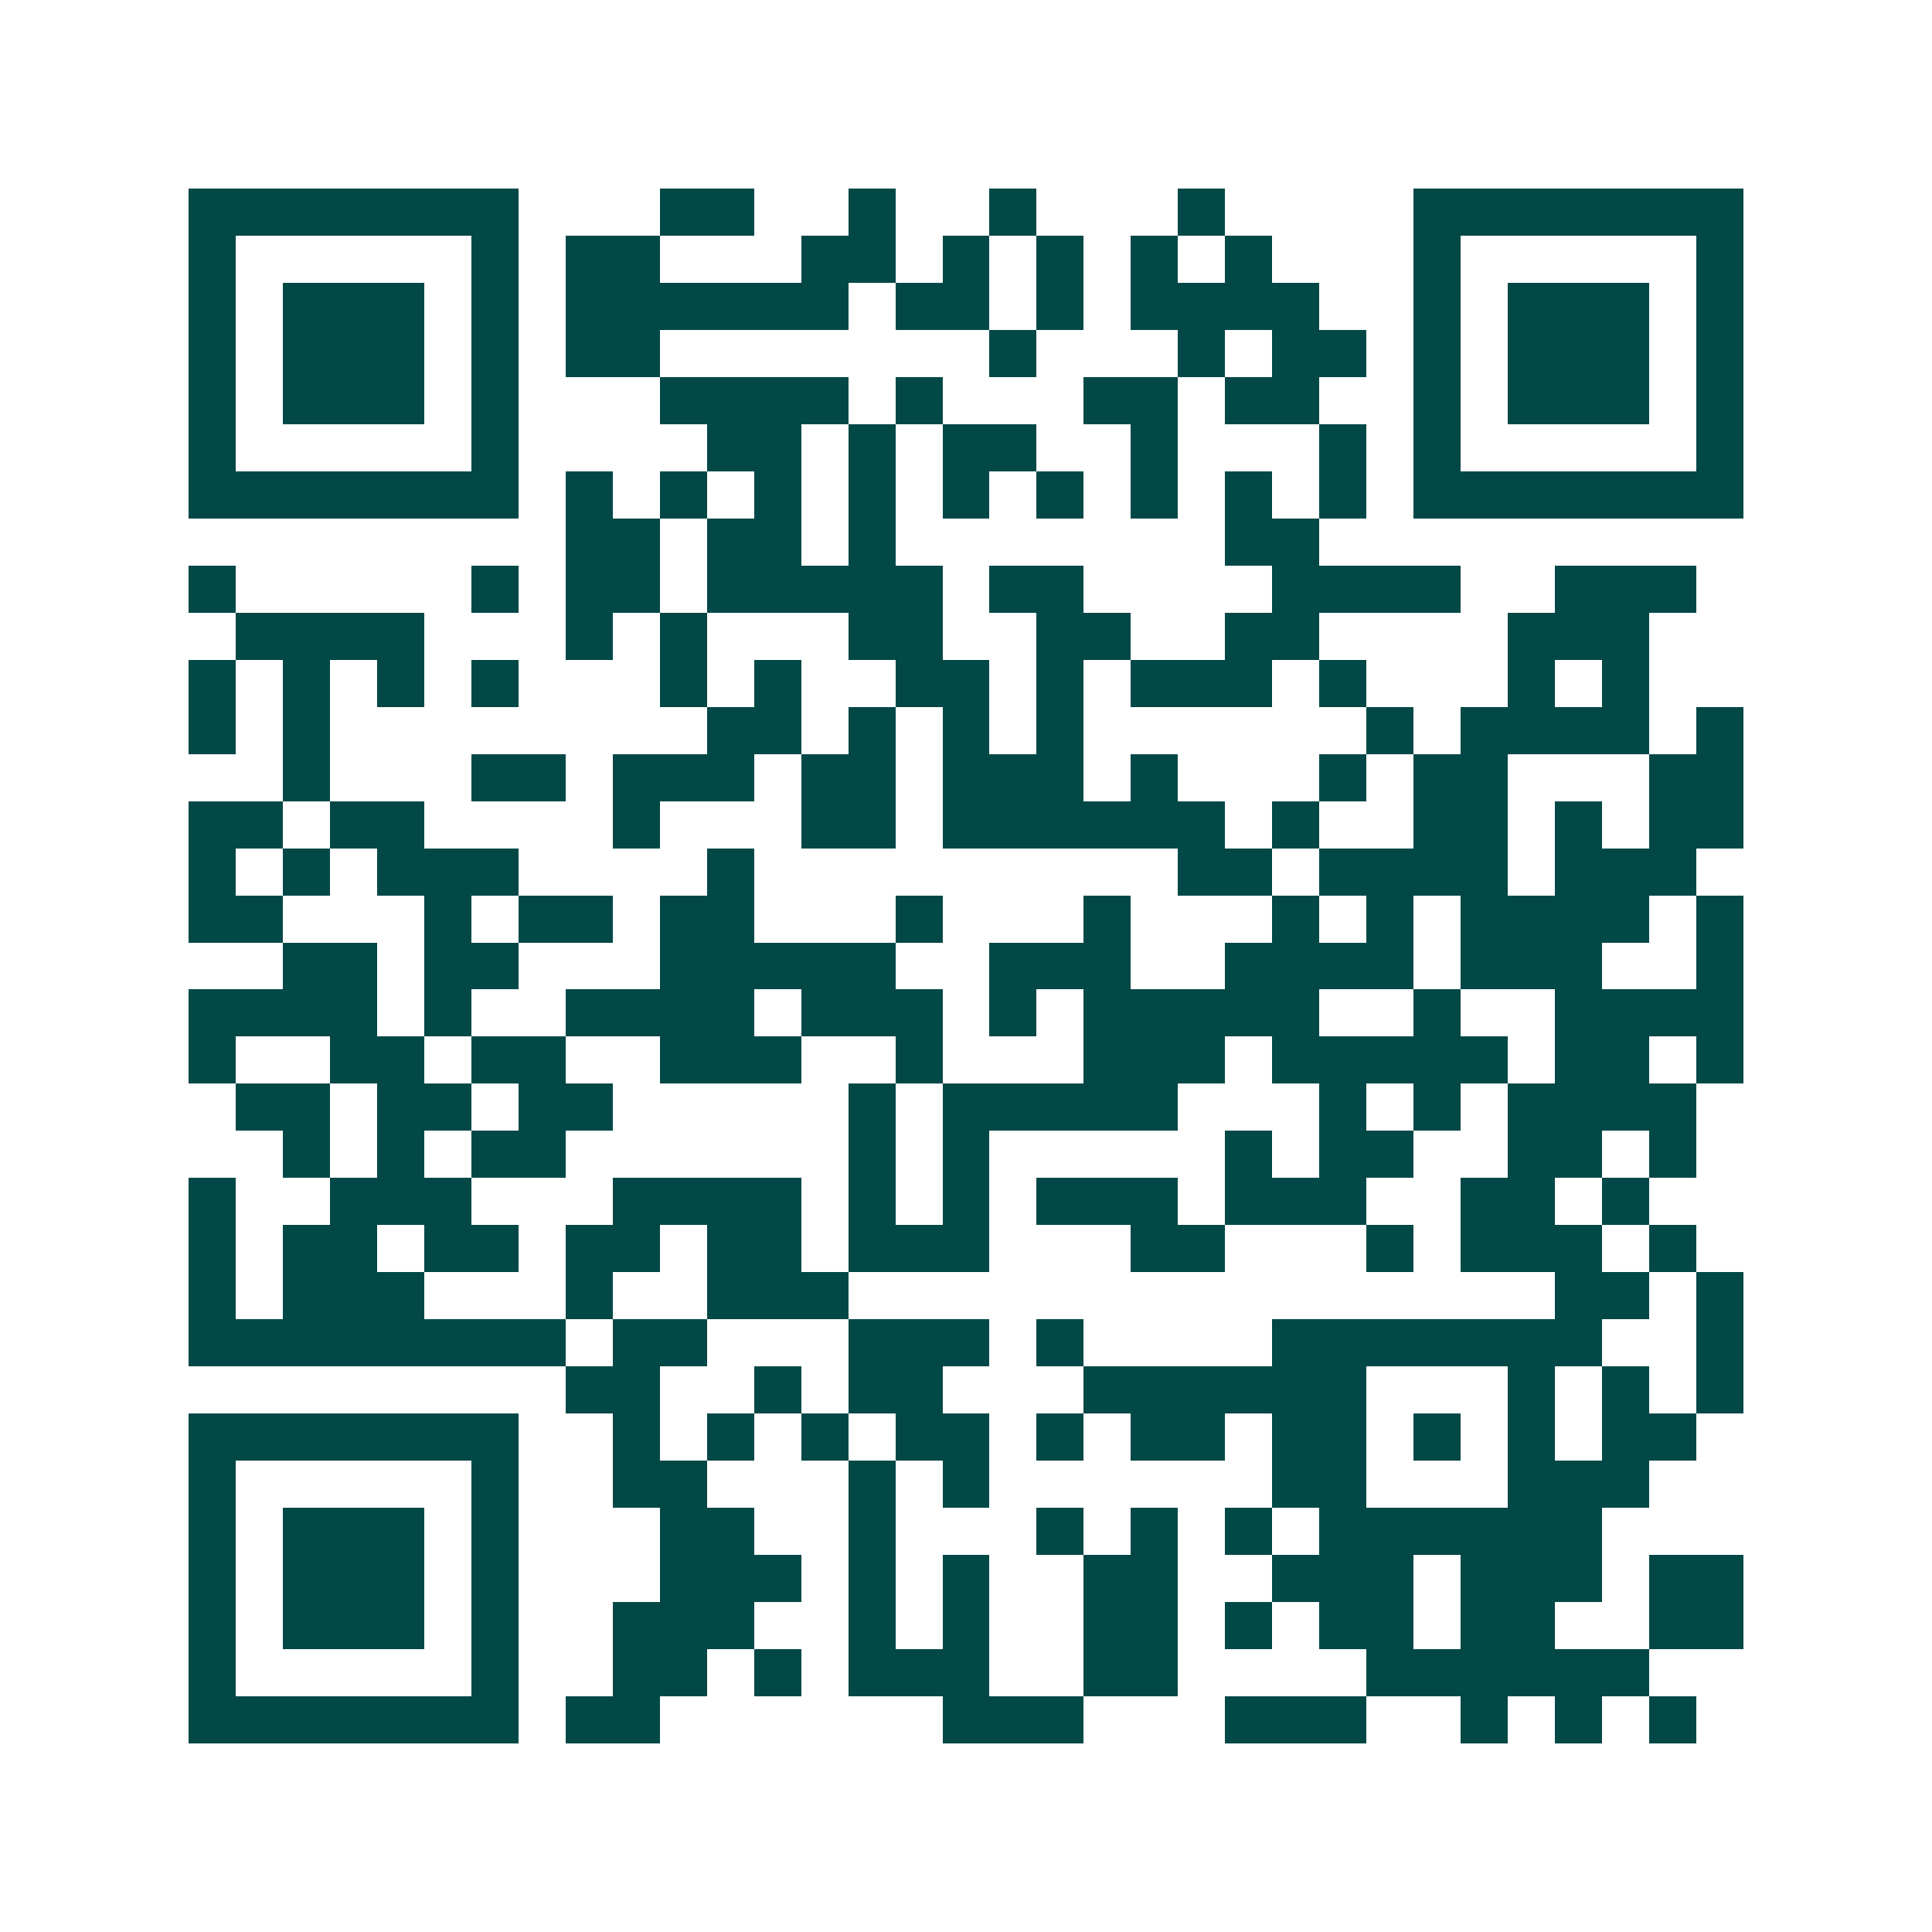 <svg xmlns="http://www.w3.org/2000/svg" width="200" height="200" viewBox="0 0 41 41" shape-rendering="crispEdges"><path fill="#ffffff" d="M0 0h41v41H0z"/><path stroke="#014847" d="M4 4.5h7m3 0h2m2 0h1m2 0h1m3 0h1m4 0h7M4 5.5h1m5 0h1m1 0h2m3 0h2m1 0h1m1 0h1m1 0h1m1 0h1m3 0h1m5 0h1M4 6.5h1m1 0h3m1 0h1m1 0h6m1 0h2m1 0h1m1 0h4m2 0h1m1 0h3m1 0h1M4 7.5h1m1 0h3m1 0h1m1 0h2m7 0h1m3 0h1m1 0h2m1 0h1m1 0h3m1 0h1M4 8.5h1m1 0h3m1 0h1m3 0h4m1 0h1m3 0h2m1 0h2m2 0h1m1 0h3m1 0h1M4 9.5h1m5 0h1m4 0h2m1 0h1m1 0h2m2 0h1m3 0h1m1 0h1m5 0h1M4 10.5h7m1 0h1m1 0h1m1 0h1m1 0h1m1 0h1m1 0h1m1 0h1m1 0h1m1 0h1m1 0h7M12 11.5h2m1 0h2m1 0h1m7 0h2M4 12.5h1m5 0h1m1 0h2m1 0h5m1 0h2m4 0h4m2 0h3M5 13.5h4m3 0h1m1 0h1m3 0h2m2 0h2m2 0h2m4 0h3M4 14.5h1m1 0h1m1 0h1m1 0h1m3 0h1m1 0h1m2 0h2m1 0h1m1 0h3m1 0h1m3 0h1m1 0h1M4 15.5h1m1 0h1m8 0h2m1 0h1m1 0h1m1 0h1m6 0h1m1 0h4m1 0h1M6 16.5h1m3 0h2m1 0h3m1 0h2m1 0h3m1 0h1m3 0h1m1 0h2m3 0h2M4 17.5h2m1 0h2m4 0h1m3 0h2m1 0h6m1 0h1m2 0h2m1 0h1m1 0h2M4 18.5h1m1 0h1m1 0h3m4 0h1m9 0h2m1 0h4m1 0h3M4 19.5h2m3 0h1m1 0h2m1 0h2m3 0h1m3 0h1m3 0h1m1 0h1m1 0h4m1 0h1M6 20.5h2m1 0h2m3 0h5m2 0h3m2 0h4m1 0h3m2 0h1M4 21.5h4m1 0h1m2 0h4m1 0h3m1 0h1m1 0h5m2 0h1m2 0h4M4 22.5h1m2 0h2m1 0h2m2 0h3m2 0h1m3 0h3m1 0h5m1 0h2m1 0h1M5 23.5h2m1 0h2m1 0h2m5 0h1m1 0h5m3 0h1m1 0h1m1 0h4M6 24.5h1m1 0h1m1 0h2m6 0h1m1 0h1m5 0h1m1 0h2m2 0h2m1 0h1M4 25.5h1m2 0h3m3 0h4m1 0h1m1 0h1m1 0h3m1 0h3m2 0h2m1 0h1M4 26.5h1m1 0h2m1 0h2m1 0h2m1 0h2m1 0h3m3 0h2m3 0h1m1 0h3m1 0h1M4 27.5h1m1 0h3m3 0h1m2 0h3m15 0h2m1 0h1M4 28.5h8m1 0h2m3 0h3m1 0h1m4 0h7m2 0h1M12 29.5h2m2 0h1m1 0h2m3 0h6m3 0h1m1 0h1m1 0h1M4 30.5h7m2 0h1m1 0h1m1 0h1m1 0h2m1 0h1m1 0h2m1 0h2m1 0h1m1 0h1m1 0h2M4 31.5h1m5 0h1m2 0h2m3 0h1m1 0h1m6 0h2m3 0h3M4 32.5h1m1 0h3m1 0h1m3 0h2m2 0h1m3 0h1m1 0h1m1 0h1m1 0h6M4 33.5h1m1 0h3m1 0h1m3 0h3m1 0h1m1 0h1m2 0h2m2 0h3m1 0h3m1 0h2M4 34.5h1m1 0h3m1 0h1m2 0h3m2 0h1m1 0h1m2 0h2m1 0h1m1 0h2m1 0h2m2 0h2M4 35.5h1m5 0h1m2 0h2m1 0h1m1 0h3m2 0h2m4 0h6M4 36.5h7m1 0h2m6 0h3m3 0h3m2 0h1m1 0h1m1 0h1"/></svg>

